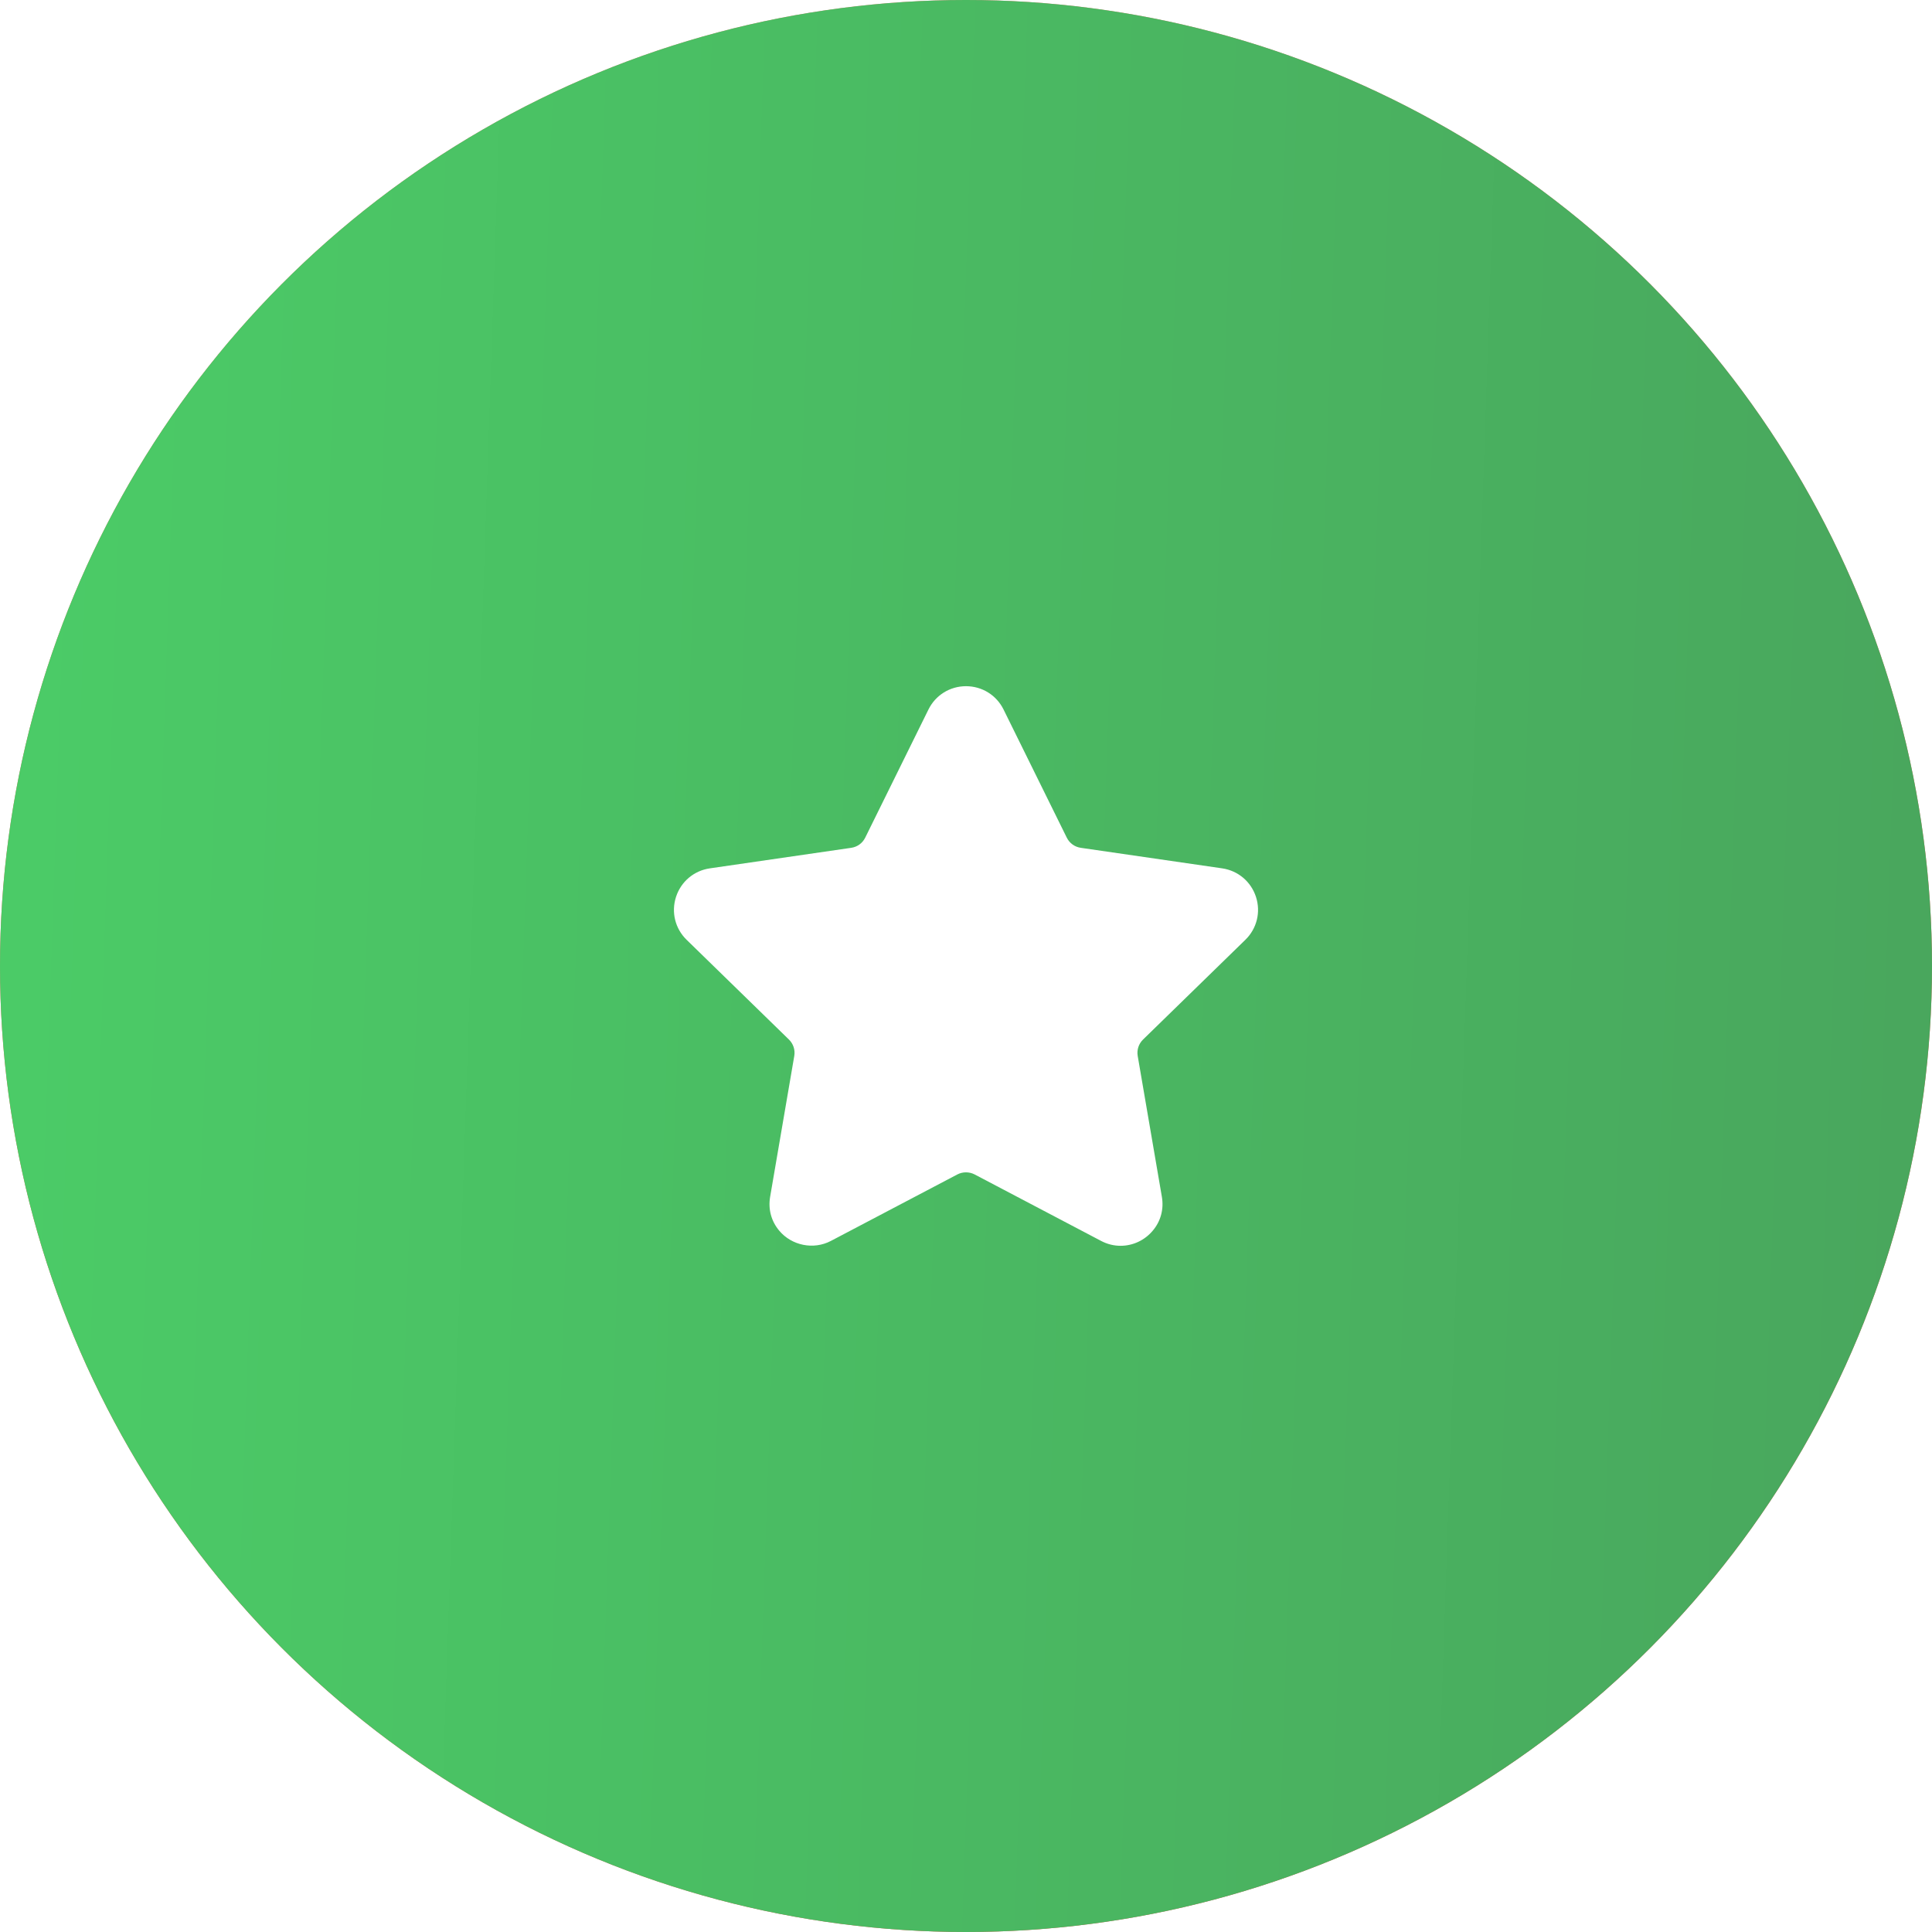 <?xml version="1.0" encoding="UTF-8"?> <svg xmlns="http://www.w3.org/2000/svg" width="172" height="172" viewBox="0 0 172 172" fill="none"> <g filter="url(#filter0_i_8_1311)"> <circle cx="86" cy="86" r="86" fill="url(#paint0_linear_8_1311)"></circle> <circle cx="86" cy="86" r="86" fill="url(#paint1_linear_8_1311)"></circle> </g> <g clip-path="url(#clip0_8_1311)"> <path d="M110.871 83.667C111.895 82.67 112.256 81.206 111.815 79.845C111.372 78.484 110.219 77.512 108.803 77.306L96.212 75.477C95.676 75.399 95.213 75.062 94.973 74.576L89.344 63.168C88.712 61.886 87.43 61.09 86 61.09C84.571 61.09 83.288 61.886 82.656 63.168L77.026 74.577C76.787 75.063 76.323 75.4 75.786 75.478L63.195 77.307C61.78 77.512 60.627 78.485 60.184 79.846C59.743 81.207 60.104 82.671 61.127 83.668L70.237 92.548C70.626 92.927 70.804 93.473 70.712 94.006L68.563 106.545C68.373 107.648 68.662 108.722 69.376 109.568C70.486 110.888 72.424 111.29 73.973 110.475L85.234 104.555C85.704 104.308 86.297 104.31 86.766 104.555L98.027 110.475C98.575 110.764 99.159 110.909 99.762 110.909C100.863 110.909 101.906 110.42 102.623 109.568C103.339 108.722 103.627 107.646 103.437 106.545L101.286 94.006C101.195 93.472 101.373 92.927 101.761 92.548L110.871 83.667Z" fill="white"></path> </g> <defs> <filter id="filter0_i_8_1311" x="0" y="0" width="172" height="172" filterUnits="userSpaceOnUse" color-interpolation-filters="sRGB"> <feFlood flood-opacity="0" result="BackgroundImageFix"></feFlood> <feBlend mode="normal" in="SourceGraphic" in2="BackgroundImageFix" result="shape"></feBlend> <feColorMatrix in="SourceAlpha" type="matrix" values="0 0 0 0 0 0 0 0 0 0 0 0 0 0 0 0 0 0 127 0" result="hardAlpha"></feColorMatrix> <feOffset></feOffset> <feGaussianBlur stdDeviation="10"></feGaussianBlur> <feComposite in2="hardAlpha" operator="arithmetic" k2="-1" k3="1"></feComposite> <feColorMatrix type="matrix" values="0 0 0 0 1 0 0 0 0 1 0 0 0 0 1 0 0 0 0.57 0"></feColorMatrix> <feBlend mode="normal" in2="shape" result="effect1_innerShadow_8_1311"></feBlend> </filter> <linearGradient id="paint0_linear_8_1311" x1="86" y1="0" x2="86" y2="172" gradientUnits="userSpaceOnUse"> <stop stop-color="#FC807C"></stop> <stop offset="1" stop-color="#EF544F"></stop> </linearGradient> <linearGradient id="paint1_linear_8_1311" x1="-3.7974e-06" y1="13.76" x2="177.179" y2="19.788" gradientUnits="userSpaceOnUse"> <stop stop-color="#4BCC67"></stop> <stop offset="1" stop-color="#49A65D"></stop> </linearGradient> <clipPath id="clip0_8_1311"> <rect width="13" height="13" fill="white" transform="translate(60 60) scale(4)"></rect> </clipPath> </defs> </svg> 